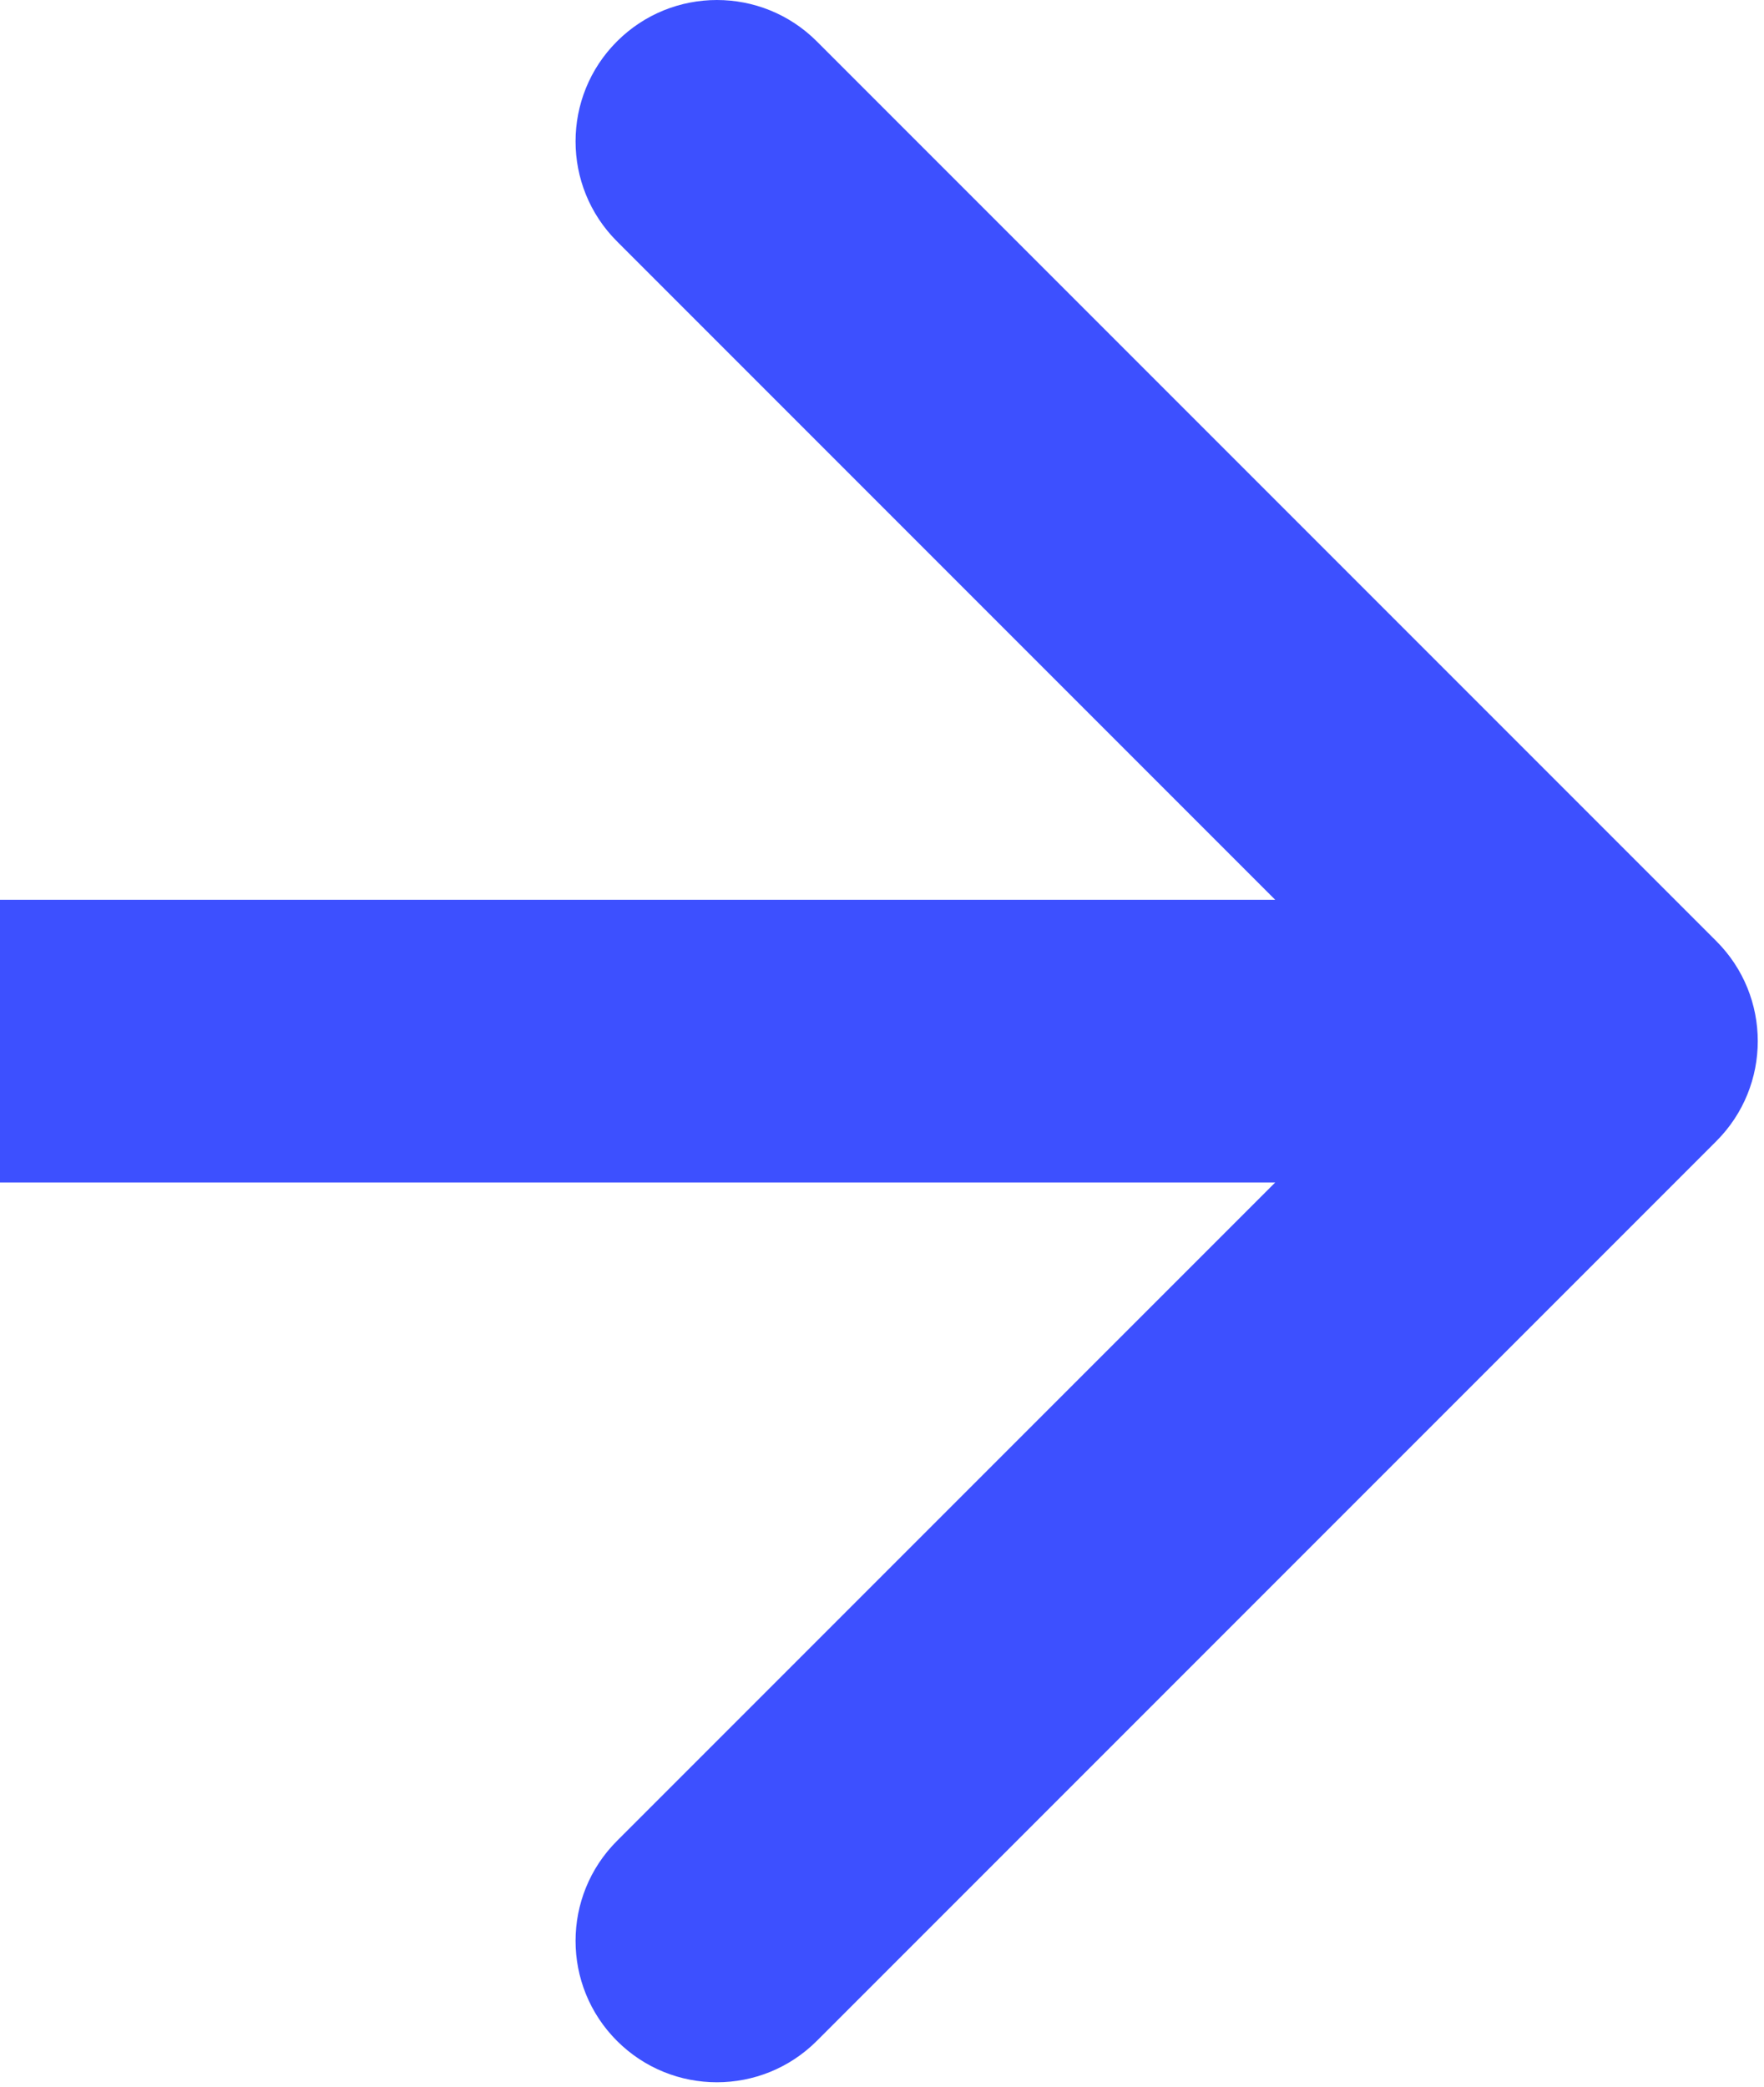 <?xml version="1.0" encoding="UTF-8" standalone="no"?>
<!DOCTYPE svg PUBLIC "-//W3C//DTD SVG 1.1//EN" "http://www.w3.org/Graphics/SVG/1.1/DTD/svg11.dtd">
<svg width="100%" height="100%" viewBox="0 0 208 246" version="1.1" xmlns="http://www.w3.org/2000/svg" xmlns:xlink="http://www.w3.org/1999/xlink" xml:space="preserve" xmlns:serif="http://www.serif.com/" style="fill-rule:evenodd;clip-rule:evenodd;stroke-linejoin:round;stroke-miterlimit:2;">
    <g transform="matrix(6.12323e-17,-1,1,6.12323e-17,-7.10543e-15,245.466)">
        <path d="M106.066,150.362L106.066,0L139.399,0L139.399,150.362L217.014,72.747C223.522,66.239 234.075,66.239 240.584,72.747C247.093,79.256 247.093,89.809 240.584,96.318L134.518,202.384C128.009,208.892 117.456,208.892 110.948,202.384L4.882,96.317C-1.627,89.809 -1.627,79.256 4.882,72.747C11.39,66.239 21.943,66.239 28.452,72.747L106.066,150.362Z" style="fill:rgb(61,80,255);"/>
    </g>
</svg>
